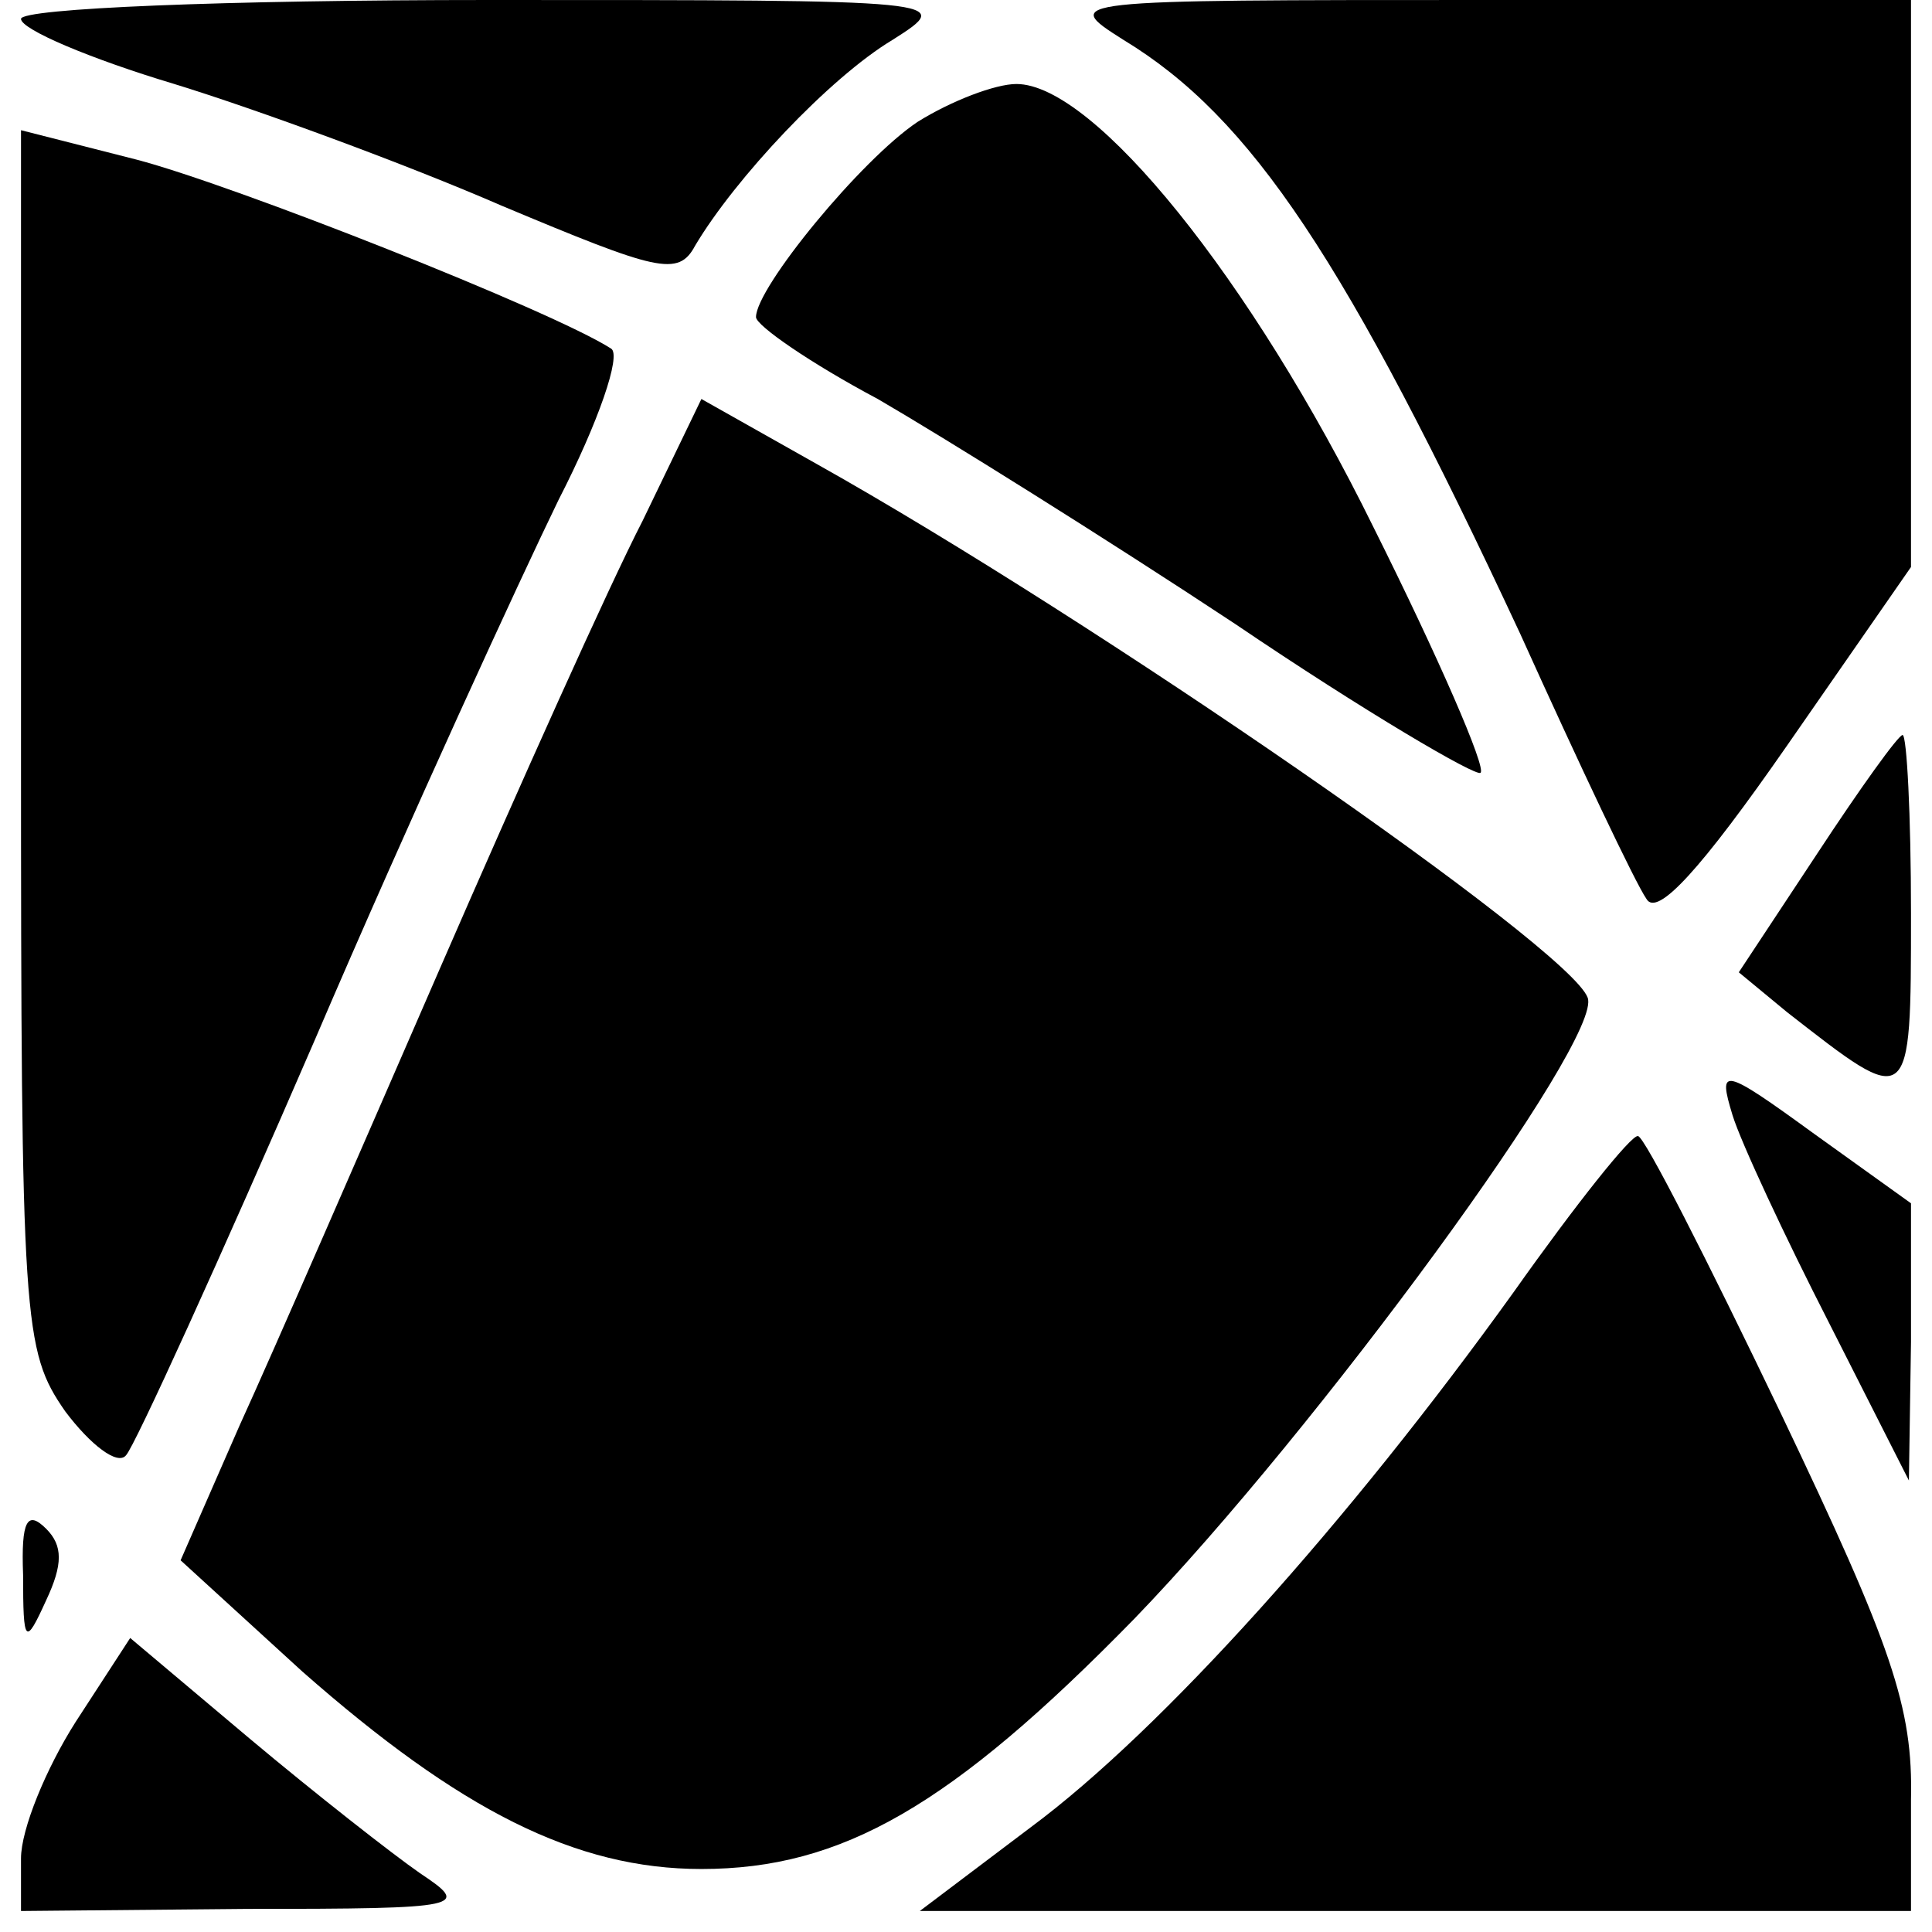<?xml version="1.0" standalone="no"?>
<!DOCTYPE svg PUBLIC "-//W3C//DTD SVG 20010904//EN"
 "http://www.w3.org/TR/2001/REC-SVG-20010904/DTD/svg10.dtd">
<svg version="1.0" xmlns="http://www.w3.org/2000/svg"
 width="92pt" height="92pt" viewBox="0 0 92 92"
 preserveAspectRatio="xMidYMid meet">
<g transform="translate(0,92) scale(0.1,-0.1)"
fill="#000000" stroke="none">
<path d="M10 911 c0 -5 33 -19 73 -31 39 -12 110 -38 156 -58 74 -31 84 -34
92 -19 19 32 64 80 94 98 30 19 28 19 -192 19 -126 0 -223 -4 -223 -9z"/>
<path d="M535 901 c61 -37 106 -105 189 -283 28 -62 55 -119 60 -126 5 -9 26
14 67 73 l59 85 0 135 0 135 -202 0 c-202 0 -203 0 -173 -19z"/>
<path d="M437 862 c-27 -18 -77 -79 -77 -93 0 -4 26 -22 58 -39 31 -18 108
-66 170 -107 62 -42 115 -73 117 -71 3 2 -20 55 -51 117 -58 118 -133 211
-170 211 -10 0 -31 -8 -47 -18z"/>
<path d="M10 568 c0 -279 1 -291 21 -320 12 -16 25 -26 29 -21 4 4 45 94 90
198 45 105 98 220 116 257 19 37 30 69 25 72 -28 18 -180 78 -226 90 l-55 14
0 -290z"/>
<path d="M306 672 c-16 -31 -59 -127 -96 -212 -37 -85 -80 -184 -96 -219 l-28
-64 58 -53 c75 -66 130 -94 190 -94 67 0 119 30 206 119 87 90 224 277 216
296 -9 24 -235 180 -367 254 l-55 31 -28 -58z"/>
<path d="M865 513 l-37 -56 23 -19 c59 -46 59 -47 59 47 0 47 -2 85 -4 85 -2
0 -20 -25 -41 -57z"/>
<path d="M825 389 c4 -13 25 -58 46 -99 l38 -75 1 66 0 66 -46 33 c-44 32 -46
32 -39 9z"/>
<path d="M721 305 c-79 -110 -168 -209 -230 -255 l-53 -40 236 0 236 0 0 53
c1 44 -9 73 -62 184 -35 73 -65 132 -68 132 -3 1 -30 -33 -59 -74z"/>
<path d="M11 170 c0 -33 1 -34 11 -12 8 17 8 26 0 34 -9 9 -12 4 -11 -22z"/>
<path d="M36 100 c-14 -22 -26 -51 -26 -65 l0 -25 108 1 c104 0 106 1 82 17
-13 9 -50 38 -81 64 l-57 48 -26 -40z"/>
</g>
</svg>
